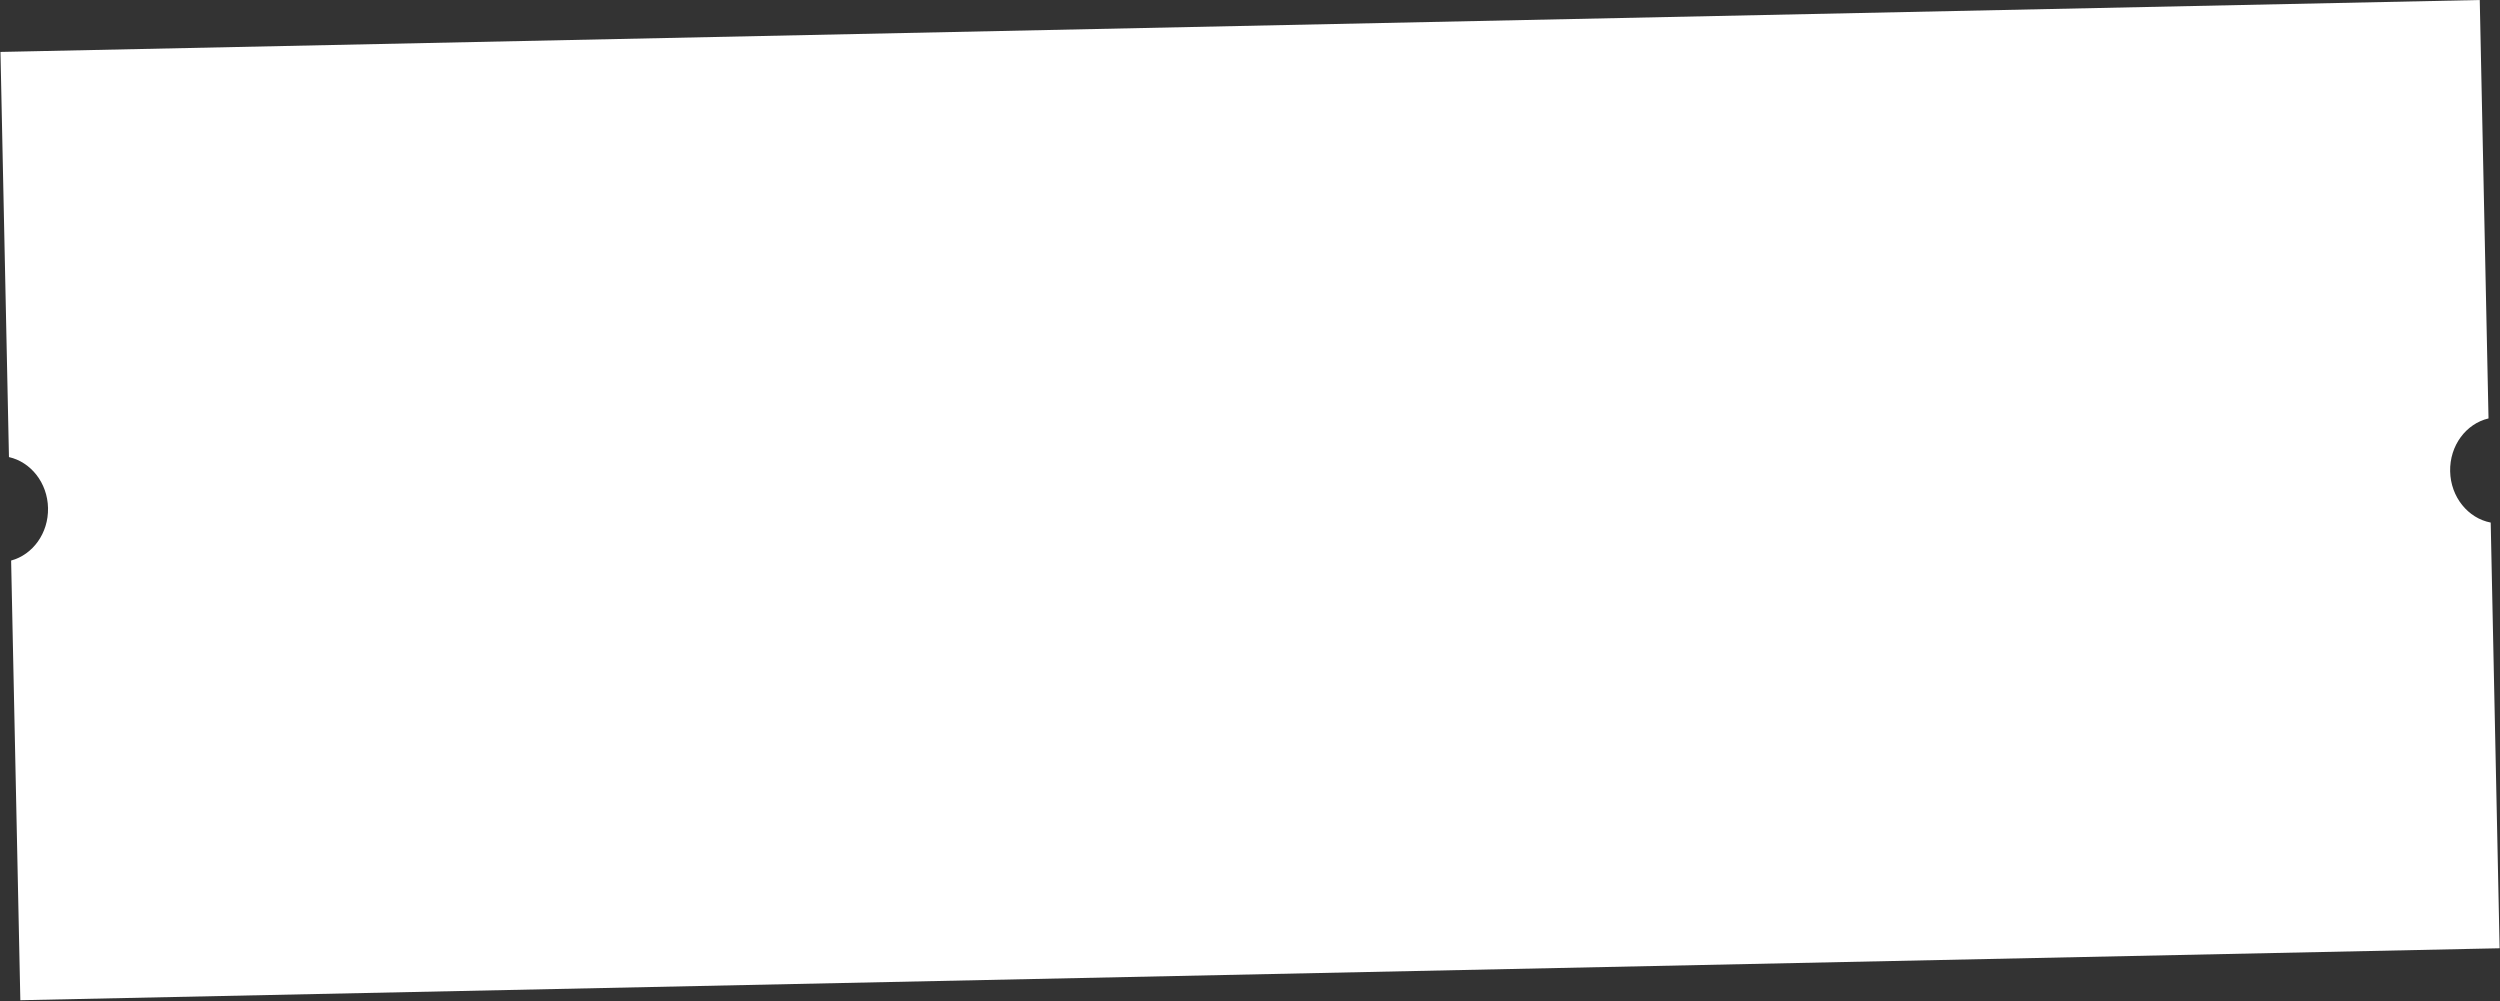 <?xml version="1.0" encoding="UTF-8"?> <svg xmlns="http://www.w3.org/2000/svg" width="1226" height="491" viewBox="0 0 1226 491" fill="none"><rect x="0" y="0" width="1226" height="491" fill="#333333" stroke="none"/> <path fill-rule="evenodd" clip-rule="evenodd" d="M0.23 25.468L1216.07 4.04314e-06L1220.37 205.194C1209.38 207.77 1201.28 218.486 1201.55 231.136C1201.81 243.787 1210.36 254.154 1221.44 256.268L1225.81 465.032L9.972 490.501L5.455 274.89C16.069 272.02 23.812 261.5 23.553 249.131C23.294 236.761 15.117 226.575 4.392 224.152L0.23 25.468Z" fill="white"></path> </svg> 